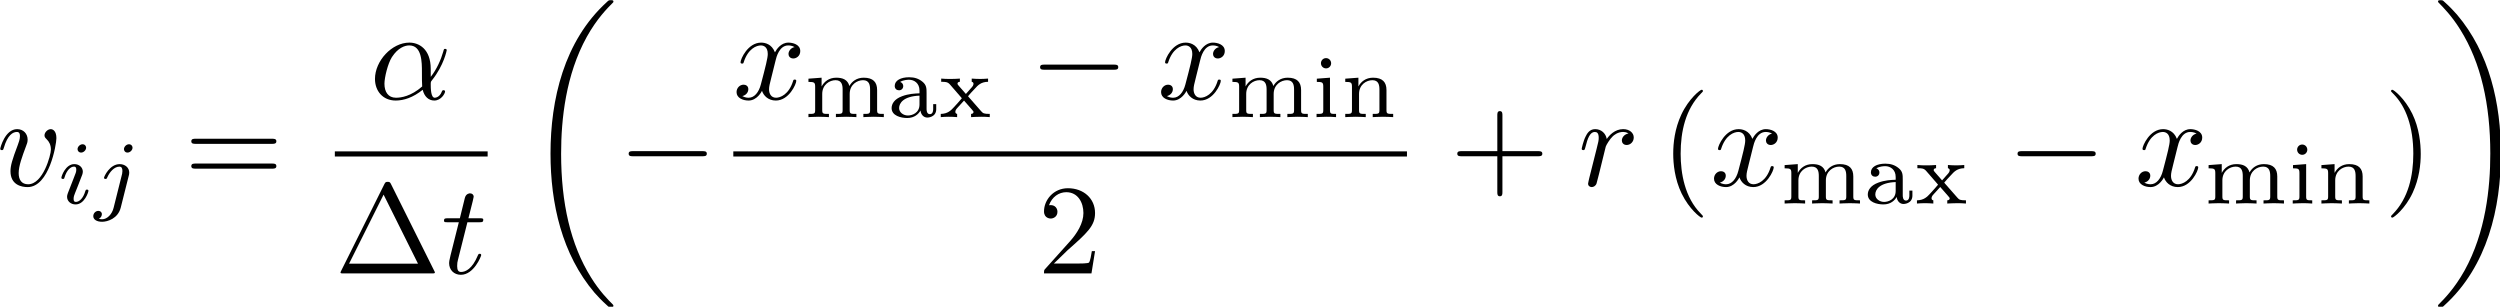 <?xml version="1.0" encoding="UTF-8" standalone="no"?>
<!-- This file was generated by dvisvgm 3.2.1 -->

<svg
   version="1.1"
   width="389.393pt"
   height="47.776pt"
   viewBox="0 0 194.697 23.888"
   id="svg125"
   sodipodi:docname="equation.svg"
   xmlns:inkscape="http://www.inkscape.org/namespaces/inkscape"
   xmlns:sodipodi="http://sodipodi.sourceforge.net/DTD/sodipodi-0.dtd"
   xmlns:xlink="http://www.w3.org/1999/xlink"
   xmlns="http://www.w3.org/2000/svg"
   xmlns:svg="http://www.w3.org/2000/svg">
  <sodipodi:namedview
     id="namedview127"
     pagecolor="#ffffff"
     bordercolor="#000000"
     borderopacity="0.25"
     inkscape:showpageshadow="2"
     inkscape:pageopacity="0.0"
     inkscape:pagecheckerboard="0"
     inkscape:deskcolor="#d1d1d1"
     inkscape:document-units="pt" />
  <defs
     id="defs26">
    <clipPath
       id="cp0">
      <path
         d="M -149,659 H 463 V -133 H -149 Z"
         id="path2" />
    </clipPath>
    <path
       id="g5-28"
       d="M 3.792,-0.627 V -1.011 H 3.555 v 0.376 c 0,0.07 0,0.404 -0.258,0.404 -0.258,0 -0.258,-0.328 -0.258,-0.418 v -1.22 c 0,-0.369 0,-0.634 -0.321,-0.892 -0.286,-0.237 -0.62,-0.348 -1.032,-0.348 -0.662,0 -1.129,0.251 -1.129,0.676 0,0.223 0.153,0.342 0.335,0.342 0.188,0 0.328,-0.139 0.328,-0.328 0,-0.118 -0.056,-0.265 -0.244,-0.321 0.251,-0.174 0.655,-0.174 0.697,-0.174 0.39,0 0.815,0.258 0.815,0.843 v 0.216 c -0.383,0.014 -0.843,0.035 -1.352,0.223 -0.627,0.23 -0.822,0.613 -0.822,0.927 0,0.599 0.725,0.774 1.22,0.774 0.558,0 0.885,-0.314 1.032,-0.585 0.028,0.286 0.216,0.551 0.537,0.551 0,0 0.69,0 0.69,-0.662 z M 2.488,-0.983 c 0,0.669 -0.585,0.857 -0.899,0.857 -0.355,0 -0.69,-0.237 -0.69,-0.579 0,-0.383 0.335,-0.92 1.589,-0.969 z" />
    <path
       id="g5-66"
       d="m 1.91,0 v -0.251 c -0.404,0 -0.474,0 -0.474,-0.293 V -3.074 L 0.411,-2.997 v 0.251 c 0.439,0 0.502,0.042 0.502,0.383 v 1.812 c 0,0.3 -0.07,0.3 -0.523,0.3 V 0 c 0,0 0.502,-0.028 0.781,-0.028 0.244,0 0.495,0.007 0.739,0.028 z M 1.526,-4.196 c 0,-0.223 -0.174,-0.404 -0.397,-0.404 -0.237,0 -0.397,0.195 -0.397,0.397 0,0.223 0.174,0.404 0.397,0.404 0.237,0 0.397,-0.195 0.397,-0.397 z" />
    <path
       id="g5-75"
       d="m 6.252,0 v -0.251 c -0.453,0 -0.523,0 -0.523,-0.3 v -1.561 c 0,-0.606 -0.3,-0.962 -1.046,-0.962 -0.551,0 -0.927,0.3 -1.115,0.648 -0.139,-0.495 -0.516,-0.648 -1.025,-0.648 -0.572,0 -0.941,0.314 -1.136,0.676 H 1.401 V -3.074 L 0.376,-2.997 v 0.251 c 0.467,0 0.523,0.049 0.523,0.39 v 1.805 c 0,0.3 -0.07,0.3 -0.523,0.3 V 0 c 0,0 0.502,-0.028 0.795,-0.028 0.258,0 0.739,0.021 0.802,0.028 v -0.251 c -0.453,0 -0.523,0 -0.523,-0.3 v -1.255 c 0,-0.732 0.579,-1.073 1.039,-1.073 0.488,0 0.551,0.383 0.551,0.739 v 1.589 c 0,0.3 -0.07,0.3 -0.523,0.3 V 0 c 0,0 0.502,-0.028 0.795,-0.028 0.258,0 0.739,0.021 0.802,0.028 v -0.251 c -0.453,0 -0.523,0 -0.523,-0.3 v -1.255 c 0,-0.732 0.579,-1.073 1.039,-1.073 0.488,0 0.551,0.383 0.551,0.739 v 1.589 c 0,0.3 -0.07,0.3 -0.523,0.3 V 0 c 0,0 0.502,-0.028 0.795,-0.028 0.258,0 0.739,0.021 0.802,0.028 z" />
    <path
       id="g5-77"
       d="m 4.112,0 v -0.251 c -0.453,0 -0.523,0 -0.523,-0.3 v -1.561 c 0,-0.606 -0.3,-0.962 -1.046,-0.962 -0.572,0 -0.941,0.314 -1.136,0.676 H 1.401 V -3.074 L 0.376,-2.997 v 0.251 c 0.467,0 0.523,0.049 0.523,0.39 v 1.805 c 0,0.3 -0.07,0.3 -0.523,0.3 V 0 c 0,0 0.502,-0.028 0.795,-0.028 0.258,0 0.739,0.021 0.802,0.028 v -0.251 c -0.453,0 -0.523,0 -0.523,-0.3 v -1.255 c 0,-0.732 0.579,-1.073 1.039,-1.073 0.488,0 0.551,0.383 0.551,0.739 v 1.589 c 0,0.3 -0.07,0.3 -0.523,0.3 V 0 c 0,0 0.502,-0.028 0.795,-0.028 0.258,0 0.739,0.021 0.802,0.028 z" />
    <path
       id="g5-116"
       d="m 4.001,0 v -0.251 c -0.467,0 -0.523,-0.042 -0.683,-0.223 L 2.363,-1.561 2.307,-1.631 c 0,-0.021 0.46,-0.516 0.523,-0.579 0.244,-0.272 0.488,-0.537 1.039,-0.544 v -0.251 c -0.195,0.014 -0.397,0.028 -0.585,0.028 -0.209,0 -0.481,-0.007 -0.69,-0.028 v 0.251 c 0.118,0.021 0.139,0.098 0.139,0.16 0,0 0,0.118 -0.105,0.237 l -0.488,0.551 -0.579,-0.662 c -0.07,-0.077 -0.077,-0.112 -0.077,-0.139 0,-0.105 0.098,-0.146 0.188,-0.146 v -0.251 c -0.258,0.021 -0.523,0.028 -0.781,0.028 -0.209,0 -0.474,-0.007 -0.676,-0.028 v 0.251 c 0.321,0 0.502,0 0.683,0.209 l 0.871,1.004 0.056,0.07 c 0,0.021 -0.523,0.592 -0.592,0.669 -0.258,0.279 -0.495,0.537 -1.052,0.551 V 0 c 0.209,-0.014 0.362,-0.028 0.579,-0.028 0.209,0 0.488,0.007 0.697,0.028 v -0.251 c -0.084,-0.014 -0.139,-0.063 -0.139,-0.16 0,-0.132 0.077,-0.223 0.188,-0.342 l 0.488,-0.537 0.606,0.69 c 0.132,0.146 0.132,0.16 0.132,0.202 0,0.139 -0.16,0.146 -0.188,0.146 V 0 c 0.063,-0.007 0.565,-0.028 0.788,-0.028 0.223,0 0.446,0.007 0.669,0.028 z" />
    <path
       id="g4-1"
       d="m 6.564,-2.291 c 0.169,0 0.349,0 0.349,-0.199 0,-0.199 -0.179,-0.199 -0.349,-0.199 H 1.175 c -0.169,0 -0.349,0 -0.349,0.199 0,0.199 0.179,0.199 0.349,0.199 z" />
    <path
       id="g3-1"
       d="M 6.972,23.396 C 6.972,23.356 6.952,23.336 6.932,23.306 6.564,22.938 5.896,22.271 5.229,21.195 3.625,18.625 2.898,15.388 2.898,11.554 2.898,8.874 3.257,5.418 4.9,2.45 5.687,1.036 6.504,0.219 6.942,-0.219 6.972,-0.249 6.972,-0.269 6.972,-0.299 c 0,-0.1 -0.07,-0.1 -0.209,-0.1 -0.139,0 -0.159,0 -0.309,0.149 -3.337,3.038 -4.382,7.599 -4.382,11.793 0,3.914 0.896,7.858 3.426,10.836 0.199,0.229 0.578,0.637 0.986,0.996 0.12,0.12 0.139,0.12 0.279,0.12 0.139,0 0.209,0 0.209,-0.1 z" />
    <path
       id="g3-2"
       d="M 5.249,11.554 C 5.249,7.639 4.353,3.695 1.823,0.717 1.623,0.488 1.245,0.08 0.837,-0.279 0.717,-0.398 0.697,-0.398 0.558,-0.398 c -0.12,0 -0.209,0 -0.209,0.1 0,0.04 0.04,0.08 0.06,0.1 0.349,0.359 1.016,1.026 1.683,2.102 1.604,2.57 2.331,5.807 2.331,9.641 0,2.679 -0.359,6.135 -2.002,9.103 -0.787,1.414 -1.614,2.241 -2.032,2.659 -0.02,0.03 -0.04,0.06 -0.04,0.09 0,0.1 0.09,0.1 0.209,0.1 0.139,0 0.159,0 0.309,-0.149 3.337,-3.038 4.382,-7.599 4.382,-11.793 z" />
    <path
       id="g2-1"
       d="M 4.402,-6.952 C 4.333,-7.082 4.313,-7.131 4.143,-7.131 c -0.169,0 -0.189,0.05 -0.259,0.179 L 0.518,-0.199 c -0.05,0.09 -0.05,0.11 -0.05,0.12 C 0.468,0 0.528,0 0.687,0 h 6.912 c 0.159,0 0.219,0 0.219,-0.08 0,-0.01 0,-0.03 -0.05,-0.12 z m -0.578,0.817 2.679,5.378 H 1.135 Z" />
    <path
       id="g2-2"
       d="m 3.297,2.39 c 0,-0.03 0,-0.05 -0.169,-0.219 -1.245,-1.255 -1.564,-3.137 -1.564,-4.661 0,-1.733 0.378,-3.466 1.604,-4.711 0.129,-0.12 0.129,-0.139 0.129,-0.169 0,-0.07 -0.04,-0.1 -0.1,-0.1 -0.1,0 -0.996,0.677 -1.584,1.942 -0.508,1.096 -0.627,2.201 -0.627,3.038 0,0.777 0.11,1.982 0.657,3.108 C 2.241,1.843 3.098,2.49 3.197,2.49 c 0.06,0 0.1,-0.03 0.1,-0.1 z" />
    <path
       id="g2-3"
       d="m 2.878,-2.49 c 0,-0.777 -0.11,-1.982 -0.657,-3.108 C 1.623,-6.823 0.767,-7.47 0.667,-7.47 c -0.06,0 -0.1,0.04 -0.1,0.1 0,0.03 0,0.05 0.189,0.229 0.976,0.986 1.544,2.57 1.544,4.651 0,1.703 -0.369,3.456 -1.604,4.711 C 0.568,2.341 0.568,2.361 0.568,2.39 c 0,0.06 0.04,0.1 0.1,0.1 0.1,0 0.996,-0.677 1.584,-1.942 0.508,-1.096 0.627,-2.201 0.627,-3.038 z" />
    <path
       id="g2-4"
       d="m 4.074,-2.291 h 2.779 c 0.139,0 0.329,0 0.329,-0.199 0,-0.199 -0.189,-0.199 -0.329,-0.199 H 4.074 V -5.478 c 0,-0.139 0,-0.329 -0.199,-0.329 -0.199,0 -0.199,0.189 -0.199,0.329 v 2.789 h -2.789 c -0.139,0 -0.329,0 -0.329,0.199 0,0.199 0.189,0.199 0.329,0.199 h 2.789 V 0.498 c 0,0.139 0,0.329 0.199,0.329 0.199,0 0.199,-0.189 0.199,-0.329 z" />
    <path
       id="g2-5"
       d="M 1.265,-0.767 2.321,-1.793 c 1.554,-1.374 2.151,-1.912 2.151,-2.908 0,-1.135 -0.896,-1.932 -2.112,-1.932 -1.125,0 -1.863,0.916 -1.863,1.803 0,0.558 0.498,0.558 0.528,0.558 0.169,0 0.518,-0.12 0.518,-0.528 0,-0.259 -0.179,-0.518 -0.528,-0.518 -0.08,0 -0.1,0 -0.129,0.01 0.229,-0.647 0.767,-1.016 1.345,-1.016 0.906,0 1.335,0.807 1.335,1.623 0,0.797 -0.498,1.584 -1.046,2.201 L 0.608,-0.369 C 0.498,-0.259 0.498,-0.239 0.498,0 h 3.695 l 0.279,-1.733 h -0.249 C 4.173,-1.434 4.104,-0.996 4.004,-0.847 3.934,-0.767 3.277,-0.767 3.058,-0.767 Z" />
    <path
       id="g2-6"
       d="m 6.843,-3.257 c 0.149,0 0.339,0 0.339,-0.199 0,-0.199 -0.189,-0.199 -0.329,-0.199 H 0.886 c -0.139,0 -0.329,0 -0.329,0.199 0,0.199 0.189,0.199 0.339,0.199 z m 0.01,1.932 c 0.139,0 0.329,0 0.329,-0.199 0,-0.199 -0.189,-0.199 -0.339,-0.199 H 0.896 c -0.149,0 -0.339,0 -0.339,0.199 0,0.199 0.189,0.199 0.329,0.199 z" />
    <path
       id="g1-1"
       d="m 2.258,-4.356 c 0,-0.112 -0.084,-0.265 -0.279,-0.265 -0.188,0 -0.39,0.181 -0.39,0.383 0,0.118 0.091,0.265 0.279,0.265 0.202,0 0.39,-0.195 0.39,-0.383 z M 0.836,-0.815 c -0.028,0.091 -0.063,0.174 -0.063,0.293 0,0.328 0.279,0.592 0.662,0.592 0.697,0 1.004,-0.962 1.004,-1.066 0,-0.091 -0.091,-0.091 -0.112,-0.091 -0.098,0 -0.105,0.042 -0.132,0.118 -0.16,0.558 -0.467,0.843 -0.739,0.843 -0.139,0 -0.174,-0.091 -0.174,-0.244 0,-0.16 0.049,-0.293 0.112,-0.446 0.07,-0.188 0.146,-0.376 0.223,-0.558 0.063,-0.167 0.314,-0.802 0.342,-0.885 0.021,-0.07 0.042,-0.153 0.042,-0.223 0,-0.328 -0.279,-0.592 -0.662,-0.592 -0.69,0 -1.011,0.948 -1.011,1.066 0,0.091 0.098,0.091 0.118,0.091 0.098,0 0.105,-0.035 0.125,-0.112 0.181,-0.599 0.488,-0.85 0.746,-0.85 0.112,0 0.174,0.056 0.174,0.244 0,0.16 -0.042,0.265 -0.216,0.697 z" />
    <path
       id="g1-2"
       d="m 3.06,-4.356 c 0,-0.118 -0.091,-0.265 -0.279,-0.265 -0.202,0 -0.39,0.195 -0.39,0.383 0,0.112 0.084,0.265 0.279,0.265 0.188,0 0.39,-0.181 0.39,-0.383 z M 1.582,0.342 C 1.464,0.822 1.094,1.227 0.683,1.227 0.592,1.227 0.509,1.213 0.432,1.185 0.613,1.101 0.669,0.934 0.669,0.829 0.669,0.662 0.537,0.572 0.397,0.572 0.181,0.572 0,0.76 0,0.983 c 0,0.265 0.272,0.439 0.69,0.439 0.418,0 1.234,-0.251 1.45,-1.101 l 0.627,-2.495 c 0.021,-0.077 0.035,-0.139 0.035,-0.244 0,-0.383 -0.328,-0.655 -0.746,-0.655 -0.774,0 -1.22,0.969 -1.22,1.066 0,0.091 0.098,0.091 0.118,0.091 0.084,0 0.091,-0.021 0.139,-0.125 0.174,-0.404 0.537,-0.836 0.941,-0.836 0.174,0 0.237,0.118 0.237,0.342 0,0.077 -0.014,0.174 -0.021,0.209 z" />
    <path
       id="g0-1"
       d="m 4.751,-2.351 c 0,-1.564 -0.926,-2.052 -1.663,-2.052 -1.365,0 -2.679,1.424 -2.679,2.829 0,0.926 0.598,1.683 1.614,1.683 0.627,0 1.345,-0.229 2.102,-0.837 0.129,0.528 0.458,0.837 0.906,0.837 0.528,0 0.837,-0.548 0.837,-0.707 0,-0.07 -0.06,-0.1 -0.12,-0.1 -0.07,0 -0.1,0.03 -0.129,0.1 -0.179,0.488 -0.538,0.488 -0.558,0.488 -0.309,0 -0.309,-0.777 -0.309,-1.016 0,-0.209 0,-0.229 0.1,-0.349 0.936,-1.175 1.145,-2.331 1.145,-2.341 0,-0.02 -0.01,-0.1 -0.12,-0.1 -0.1,0 -0.1,0.03 -0.149,0.209 -0.179,0.627 -0.508,1.384 -0.976,1.972 z M 4.084,-0.986 c -0.876,0.767 -1.643,0.876 -2.042,0.876 -0.598,0 -0.896,-0.448 -0.896,-1.086 0,-0.488 0.259,-1.564 0.578,-2.072 0.468,-0.727 1.006,-0.916 1.355,-0.916 0.986,0 0.986,1.305 0.986,2.082 0,0.369 0,0.946 0.02,1.116 z" />
    <path
       id="g0-2"
       d="m 0.876,-0.588 c -0.03,0.149 -0.09,0.378 -0.09,0.428 0,0.179 0.139,0.269 0.289,0.269 0.12,0 0.299,-0.08 0.369,-0.279 0.02,-0.04 0.359,-1.394 0.398,-1.574 0.08,-0.329 0.259,-1.026 0.319,-1.295 0.04,-0.129 0.319,-0.598 0.558,-0.817 0.08,-0.07 0.369,-0.329 0.797,-0.329 0.259,0 0.408,0.12 0.418,0.12 -0.299,0.05 -0.518,0.289 -0.518,0.548 0,0.159 0.11,0.349 0.378,0.349 0.269,0 0.548,-0.229 0.548,-0.588 0,-0.349 -0.319,-0.647 -0.827,-0.647 -0.647,0 -1.086,0.488 -1.275,0.767 -0.08,-0.448 -0.438,-0.767 -0.906,-0.767 -0.458,0 -0.647,0.388 -0.737,0.568 -0.179,0.339 -0.309,0.936 -0.309,0.966 0,0.1 0.1,0.1 0.12,0.1 0.1,0 0.11,-0.01 0.169,-0.229 C 0.747,-3.705 0.946,-4.183 1.305,-4.183 c 0.169,0 0.309,0.08 0.309,0.458 0,0.209 -0.03,0.319 -0.159,0.837 z" />
    <path
       id="g0-3"
       d="M 2.052,-3.984 H 2.988 c 0.199,0 0.299,0 0.299,-0.199 0,-0.11 -0.1,-0.11 -0.279,-0.11 H 2.131 C 2.49,-5.707 2.54,-5.906 2.54,-5.966 c 0,-0.169 -0.12,-0.269 -0.289,-0.269 -0.03,0 -0.309,0.01 -0.398,0.359 L 1.464,-4.293 H 0.528 c -0.199,0 -0.299,0 -0.299,0.189 0,0.12 0.08,0.12 0.279,0.12 h 0.876 c -0.717,2.829 -0.757,2.998 -0.757,3.177 0,0.538 0.378,0.916 0.916,0.916 1.016,0 1.584,-1.454 1.584,-1.534 0,-0.1 -0.08,-0.1 -0.12,-0.1 -0.09,0 -0.1,0.03 -0.149,0.139 -0.428,1.036 -0.956,1.275 -1.295,1.275 -0.209,0 -0.309,-0.129 -0.309,-0.458 0,-0.239 0.02,-0.309 0.06,-0.478 z" />
    <path
       id="g0-4"
       d="m 4.661,-3.705 c 0,-0.538 -0.259,-0.697 -0.438,-0.697 -0.249,0 -0.488,0.259 -0.488,0.478 0,0.129 0.05,0.189 0.159,0.299 0.209,0.199 0.339,0.458 0.339,0.817 0,0.418 -0.608,2.699 -1.773,2.699 -0.508,0 -0.737,-0.349 -0.737,-0.867 0,-0.558 0.269,-1.285 0.578,-2.112 0.07,-0.169 0.12,-0.309 0.12,-0.498 0,-0.448 -0.319,-0.817 -0.817,-0.817 -0.936,0 -1.315,1.444 -1.315,1.534 0,0.1 0.1,0.1 0.12,0.1 0.1,0 0.11,-0.02 0.159,-0.179 0.289,-1.006 0.717,-1.235 1.006,-1.235 0.08,0 0.249,0 0.249,0.319 0,0.249 -0.1,0.518 -0.169,0.697 -0.438,1.155 -0.568,1.614 -0.568,2.042 0,1.076 0.876,1.235 1.335,1.235 1.673,0 2.241,-3.297 2.241,-3.815 z" />
    <path
       id="g0-5"
       d="M 3.327,-3.008 C 3.386,-3.267 3.615,-4.183 4.313,-4.183 c 0.05,0 0.289,0 0.498,0.129 -0.279,0.05 -0.478,0.299 -0.478,0.538 0,0.159 0.11,0.349 0.378,0.349 0.219,0 0.538,-0.179 0.538,-0.578 0,-0.518 -0.588,-0.657 -0.926,-0.657 -0.578,0 -0.926,0.528 -1.046,0.757 -0.249,-0.657 -0.787,-0.757 -1.076,-0.757 -1.036,0 -1.604,1.285 -1.604,1.534 0,0.1 0.1,0.1 0.12,0.1 0.08,0 0.11,-0.02 0.129,-0.11 0.339,-1.056 0.996,-1.305 1.335,-1.305 0.189,0 0.538,0.09 0.538,0.667 0,0.309 -0.169,0.976 -0.538,2.37 -0.159,0.618 -0.508,1.036 -0.946,1.036 -0.06,0 -0.289,0 -0.498,-0.129 0.249,-0.05 0.468,-0.259 0.468,-0.538 0,-0.269 -0.219,-0.349 -0.369,-0.349 -0.299,0 -0.548,0.259 -0.548,0.578 0,0.458 0.498,0.657 0.936,0.657 0.657,0 1.016,-0.697 1.046,-0.757 0.12,0.369 0.478,0.757 1.076,0.757 1.026,0 1.594,-1.285 1.594,-1.534 0,-0.1 -0.09,-0.1 -0.12,-0.1 -0.09,0 -0.11,0.04 -0.129,0.11 -0.329,1.066 -1.006,1.305 -1.325,1.305 -0.388,0 -0.548,-0.319 -0.548,-0.657 0,-0.219 0.06,-0.438 0.169,-0.876 z" />
  </defs>
  <g
     id="page1"
     transform="translate(-2.005,-2.727)">
    <g
       clip-path="url(#cp0)"
       id="g122">
      <g
         transform="matrix(1,0,0,1,-77,-61)"
         id="g30">
        <use
           x="78.736"
           y="78.187"
           xlink:href="#g0-4"
           id="use28" />
      </g>
      <g
         transform="matrix(0.999,0,0,0.999,-77,-61)"
         id="g36">
        <use
           x="83.54"
           y="79.658"
           xlink:href="#g1-1"
           id="use32" />
        <use
           x="86.356"
           y="79.658"
           xlink:href="#g1-2"
           id="use34" />
      </g>
      <g
         transform="matrix(1,0,0,1,-77,-61)"
         id="g42">
        <use
           x="93.346"
           y="78.187"
           xlink:href="#g2-6"
           id="use38" />
        <use
           x="107.799"
           y="71.448"
           xlink:href="#g0-1"
           id="use40" />
      </g>
      <path
         d="m 28.082,14.716 h 11.9"
         stroke="#000000"
         fill="none"
         stroke-width="0.399"
         stroke-miterlimit="10"
         id="path44" />
      <g
         transform="matrix(1,0,0,1,-77,-61)"
         id="g56">
        <use
           x="105.055"
           y="85.019"
           xlink:href="#g2-1"
           id="use46" />
        <use
           x="113.354"
           y="85.019"
           xlink:href="#g0-3"
           id="use48" />
        <use
           x="119.806"
           y="64.142"
           xlink:href="#g3-1"
           id="use50" />
        <use
           x="127.138"
           y="78.187"
           xlink:href="#g4-1"
           id="use52" />
        <use
           x="136.079"
           y="71.448"
           xlink:href="#g0-5"
           id="use54" />
      </g>
      <g
         transform="matrix(0.999,0,0,0.999,-77,-61)"
         id="g64">
        <use
           x="141.732"
           y="72.921"
           xlink:href="#g5-75"
           id="use58" />
        <use
           x="148.277"
           y="72.921"
           xlink:href="#g5-28"
           id="use60" />
        <use
           x="152.242"
           y="72.921"
           xlink:href="#g5-116"
           id="use62" />
      </g>
      <g
         transform="matrix(1,0,0,1,-77,-61)"
         id="g70">
        <use
           x="159.18"
           y="71.448"
           xlink:href="#g4-1"
           id="use66" />
        <use
           x="169.141"
           y="71.448"
           xlink:href="#g0-5"
           id="use68" />
      </g>
      <g
         transform="matrix(0.999,0,0,0.999,-77,-61)"
         id="g78">
        <use
           x="174.784"
           y="72.921"
           xlink:href="#g5-75"
           id="use72" />
        <use
           x="181.329"
           y="72.921"
           xlink:href="#g5-66"
           id="use74" />
        <use
           x="183.58"
           y="72.921"
           xlink:href="#g5-77"
           id="use76" />
      </g>
      <path
         d="m 59.115,14.716 h 52.463"
         stroke="#000000"
         fill="none"
         stroke-width="0.399"
         stroke-miterlimit="10"
         id="path80" />
      <g
         transform="matrix(1,0,0,1,-77,-61)"
         id="g92">
        <use
           x="159.814"
           y="85.019"
           xlink:href="#g2-5"
           id="use82" />
        <use
           x="191.938"
           y="78.187"
           xlink:href="#g2-4"
           id="use84" />
        <use
           x="201.897"
           y="78.187"
           xlink:href="#g0-2"
           id="use86" />
        <use
           x="208.328"
           y="78.187"
           xlink:href="#g2-2"
           id="use88" />
        <use
           x="212.202"
           y="78.187"
           xlink:href="#g0-5"
           id="use90" />
      </g>
      <g
         transform="matrix(0.999,0,0,0.999,-77,-61)"
         id="g100">
        <use
           x="217.832"
           y="79.658"
           xlink:href="#g5-75"
           id="use94" />
        <use
           x="224.377"
           y="79.658"
           xlink:href="#g5-28"
           id="use96" />
        <use
           x="228.343"
           y="79.658"
           xlink:href="#g5-116"
           id="use98" />
      </g>
      <g
         transform="matrix(1,0,0,1,-77,-61)"
         id="g106">
        <use
           x="235.302"
           y="78.187"
           xlink:href="#g4-1"
           id="use102" />
        <use
           x="245.262"
           y="78.187"
           xlink:href="#g0-5"
           id="use104" />
      </g>
      <g
         transform="matrix(0.999,0,0,0.999,-77,-61)"
         id="g114">
        <use
           x="250.883"
           y="79.658"
           xlink:href="#g5-75"
           id="use108" />
        <use
           x="257.428"
           y="79.658"
           xlink:href="#g5-66"
           id="use110" />
        <use
           x="259.679"
           y="79.658"
           xlink:href="#g5-77"
           id="use112" />
      </g>
      <g
         transform="matrix(1,0,0,1,-77,-61)"
         id="g120">
        <use
           x="264.651"
           y="78.187"
           xlink:href="#g2-3"
           id="use116" />
        <use
           x="268.524"
           y="64.142"
           xlink:href="#g3-2"
           id="use118" />
      </g>
    </g>
  </g>
</svg>
